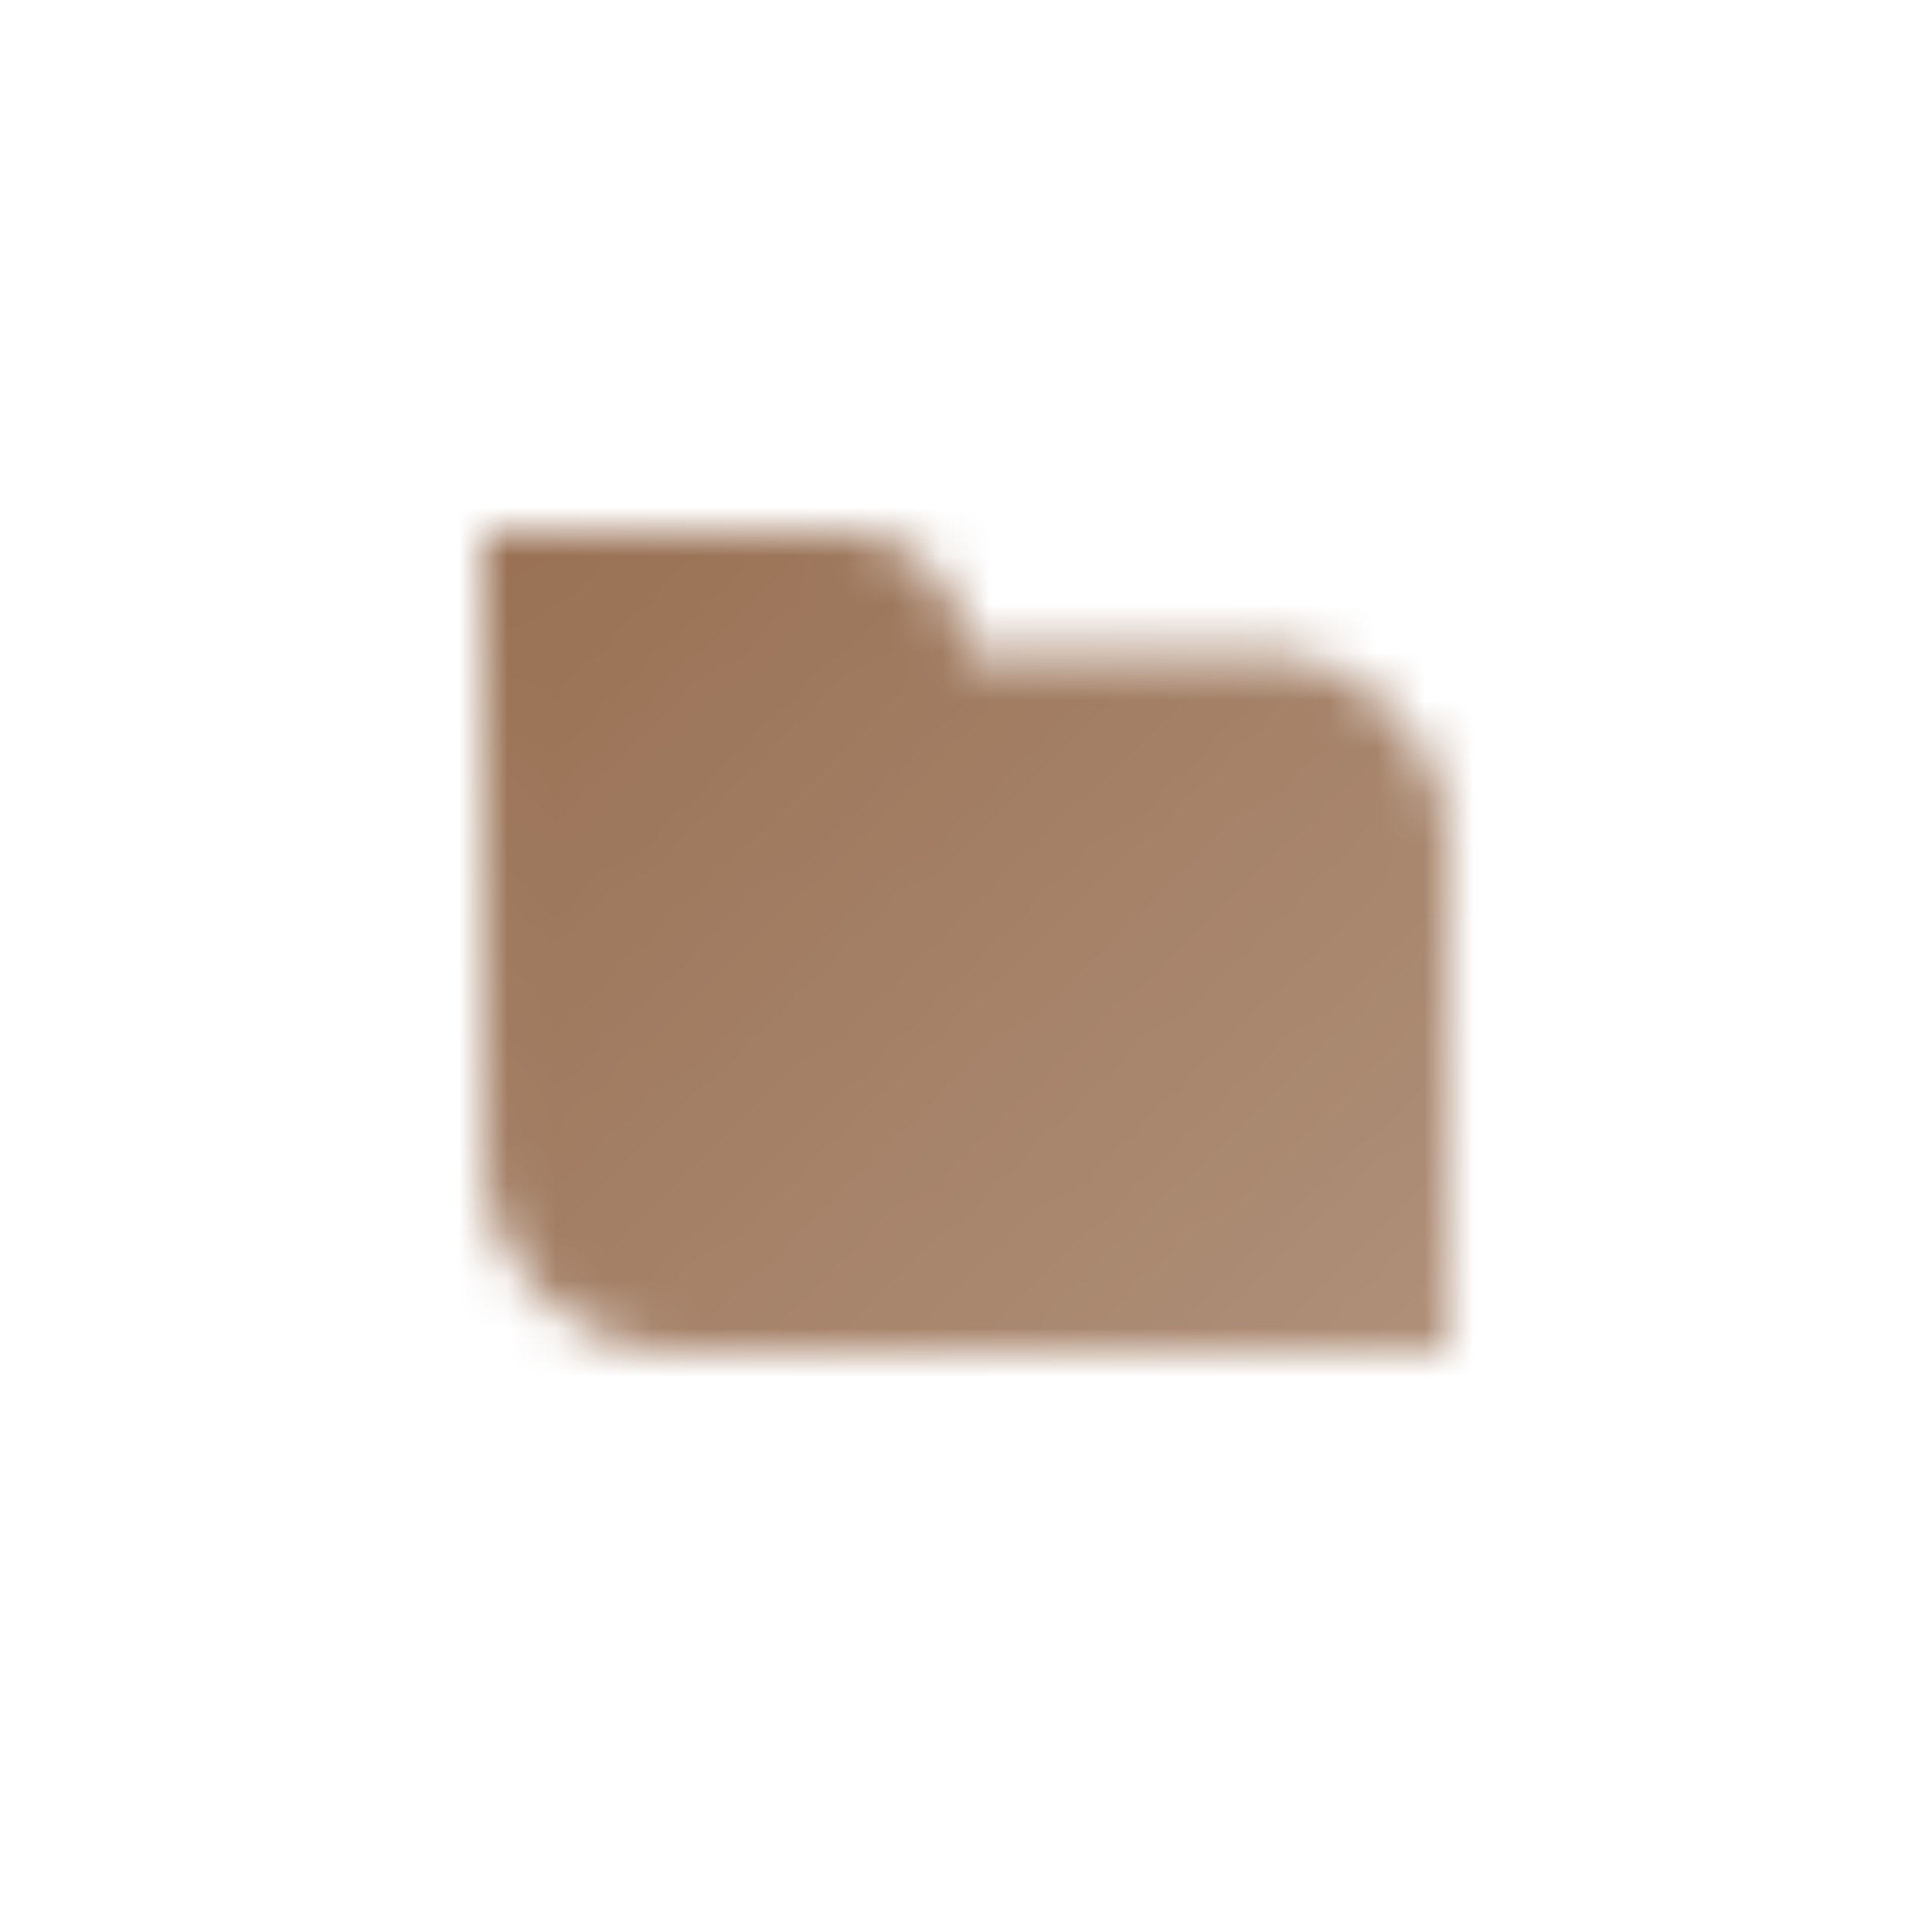 <svg width="40" height="40" viewBox="0 0 40 40" fill="none" xmlns="http://www.w3.org/2000/svg">
<mask id="mask0_10006_216" style="mask-type:alpha" maskUnits="userSpaceOnUse" x="8" y="8" width="24" height="24">
<path d="M17.5 11C18.881 11 20 12.119 20 13.5H26.025C28.221 13.5 30 15.256 30 17.423V28H13.998C11.803 28 10.023 26.244 10.023 24.077L10 11H17.5Z" fill="url(#paint0_linear_10006_216)"/>
</mask>
<g mask="url(#mask0_10006_216)">
<rect x="8" y="8" width="24" height="24" fill="#8D6040"/>
</g>
<defs>
<linearGradient id="paint0_linear_10006_216" x1="10" y1="11" x2="27.924" y2="29.962" gradientUnits="userSpaceOnUse">
<stop stop-opacity="0.9"/>
<stop offset="1" stop-opacity="0.7"/>
</linearGradient>
</defs>
</svg>
